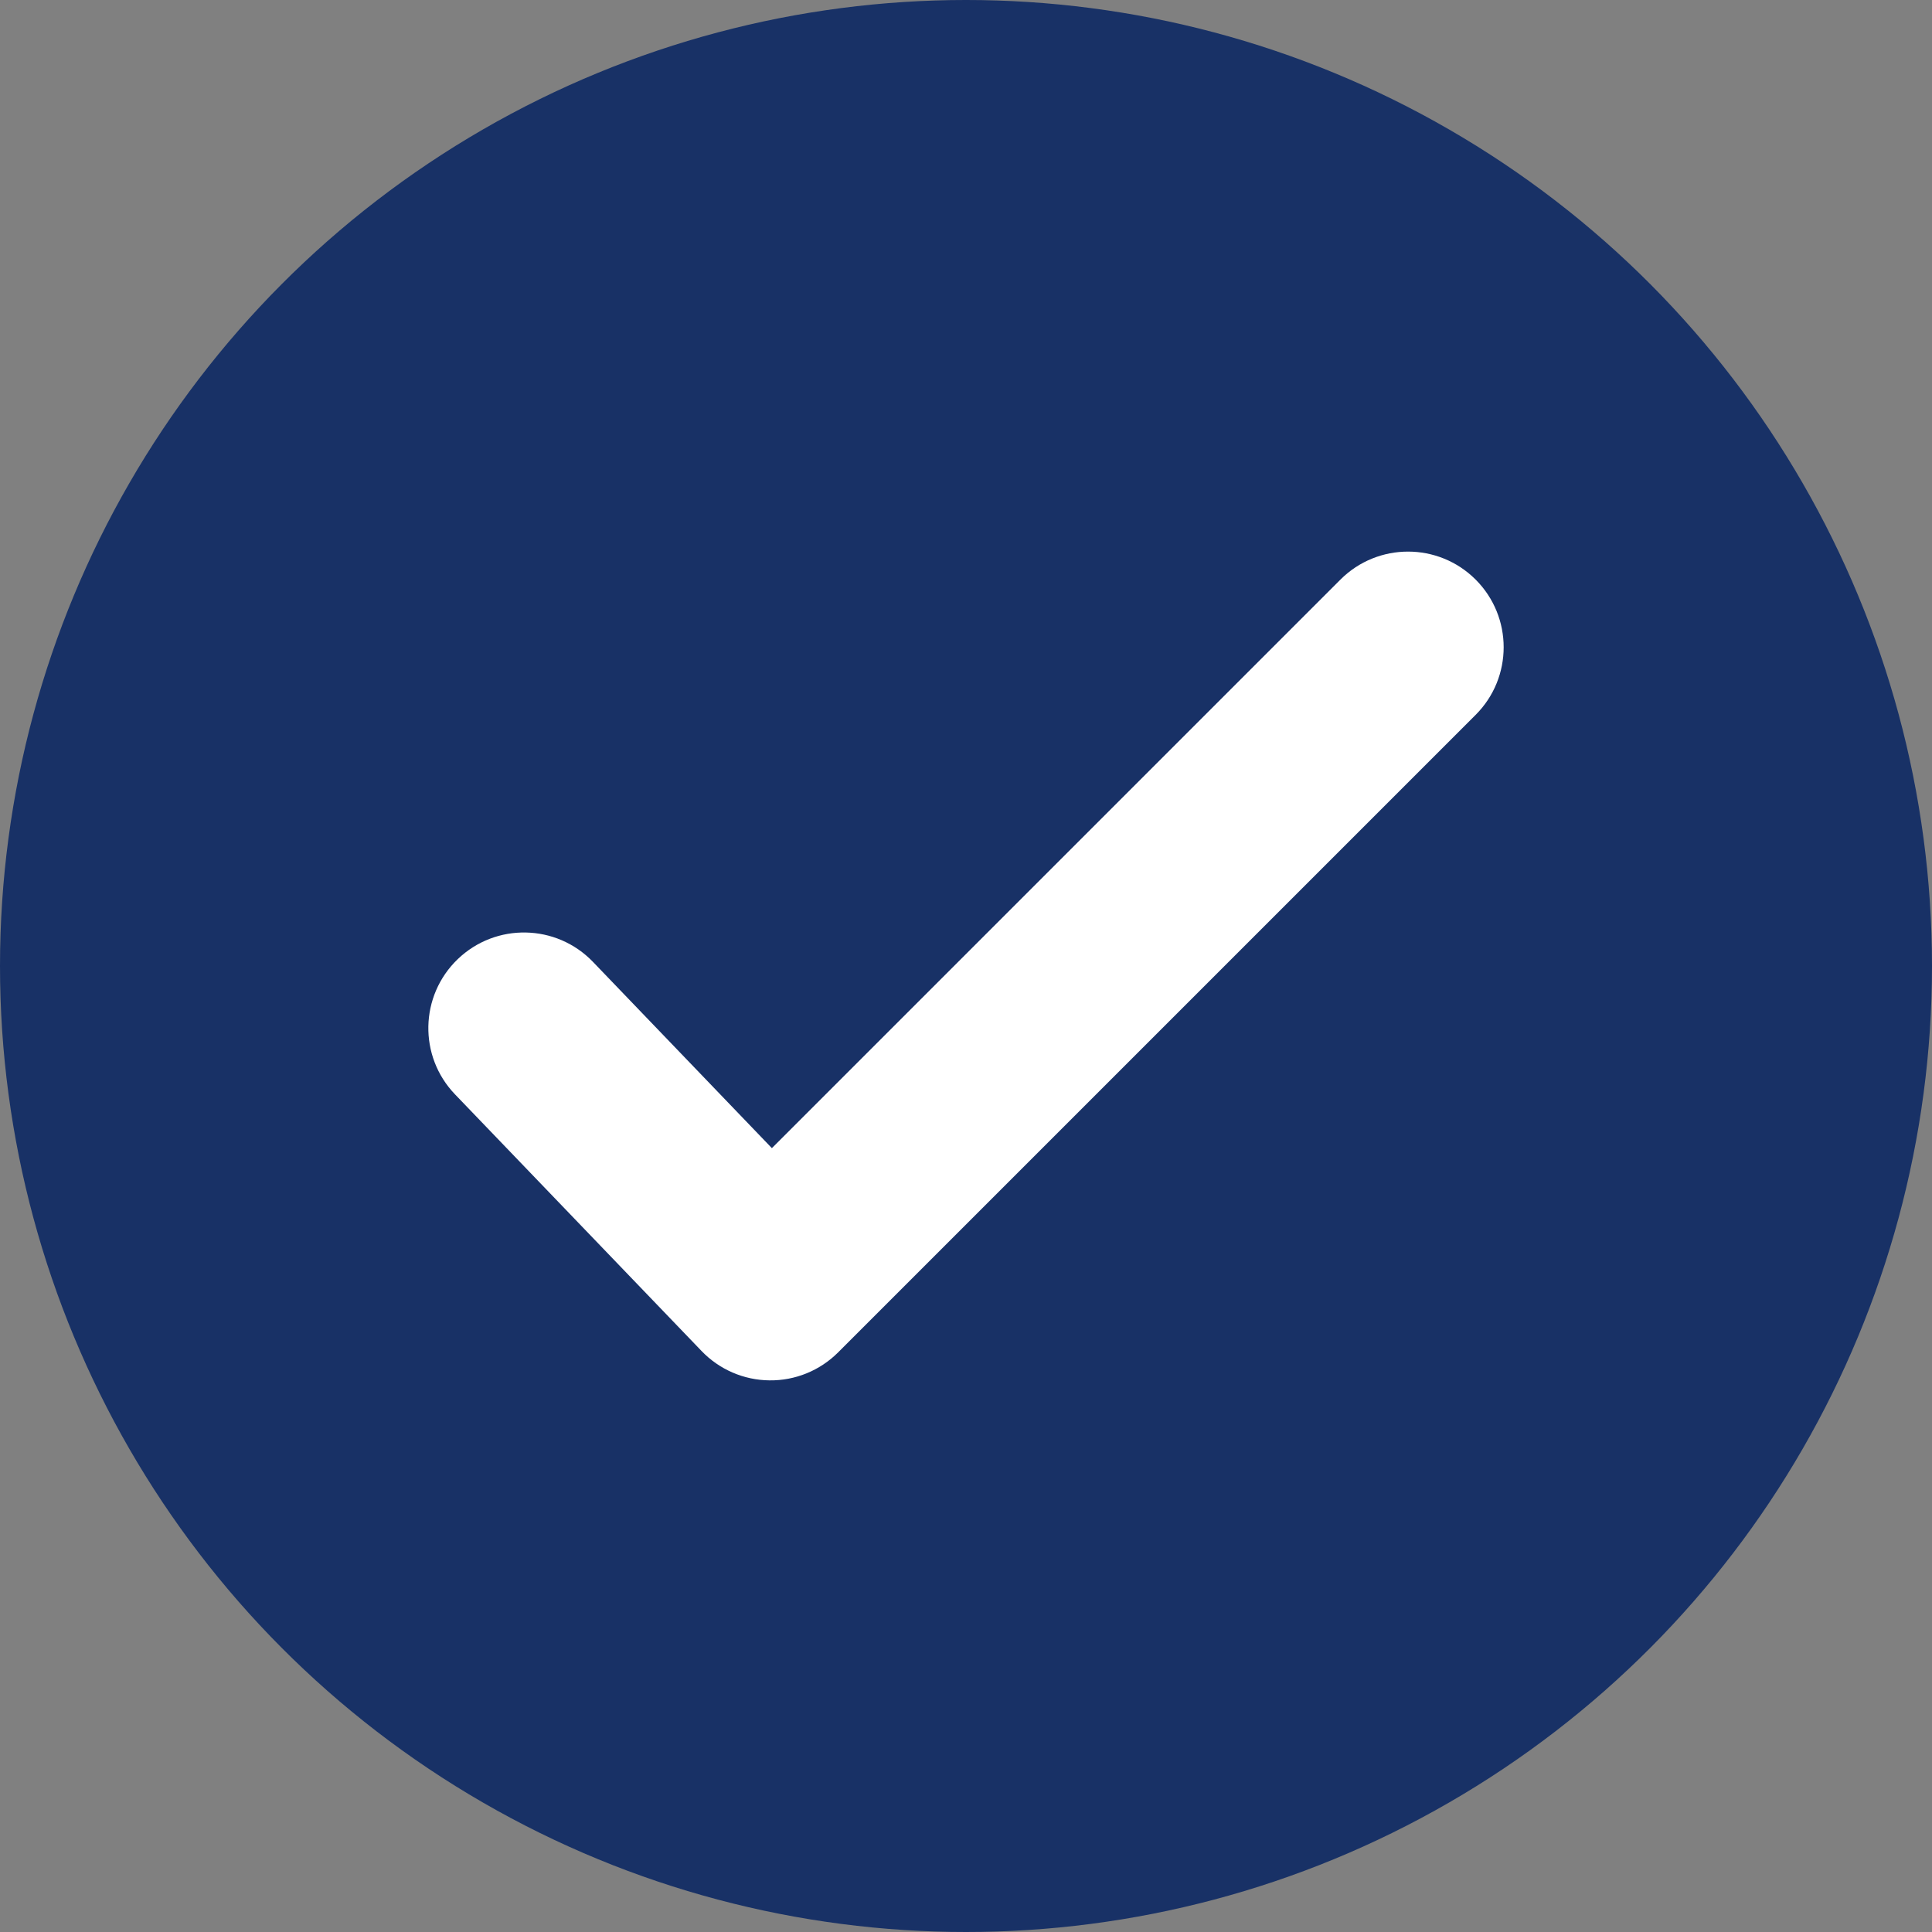 <svg width="40" height="40" viewBox="0 0 40 40" fill="none" xmlns="http://www.w3.org/2000/svg">
<rect x="0" y="0" width="40" height="40" fill="#808080" stroke="none"/>
<circle cx="20" cy="20" r="20" fill="#183166"/>
<path fill-rule="evenodd" clip-rule="evenodd" d="M30.552 12C31.325 12.774 31.325 14.027 30.552 14.8L17.352 28C16.976 28.376 16.465 28.585 15.932 28.579C15.401 28.574 14.893 28.355 14.525 27.971L9.42 22.657C8.663 21.869 8.688 20.616 9.477 19.858C10.265 19.101 11.518 19.126 12.276 19.914L15.981 23.771L27.752 12C28.525 11.227 29.779 11.227 30.552 12Z" fill="white"/>
</svg>
